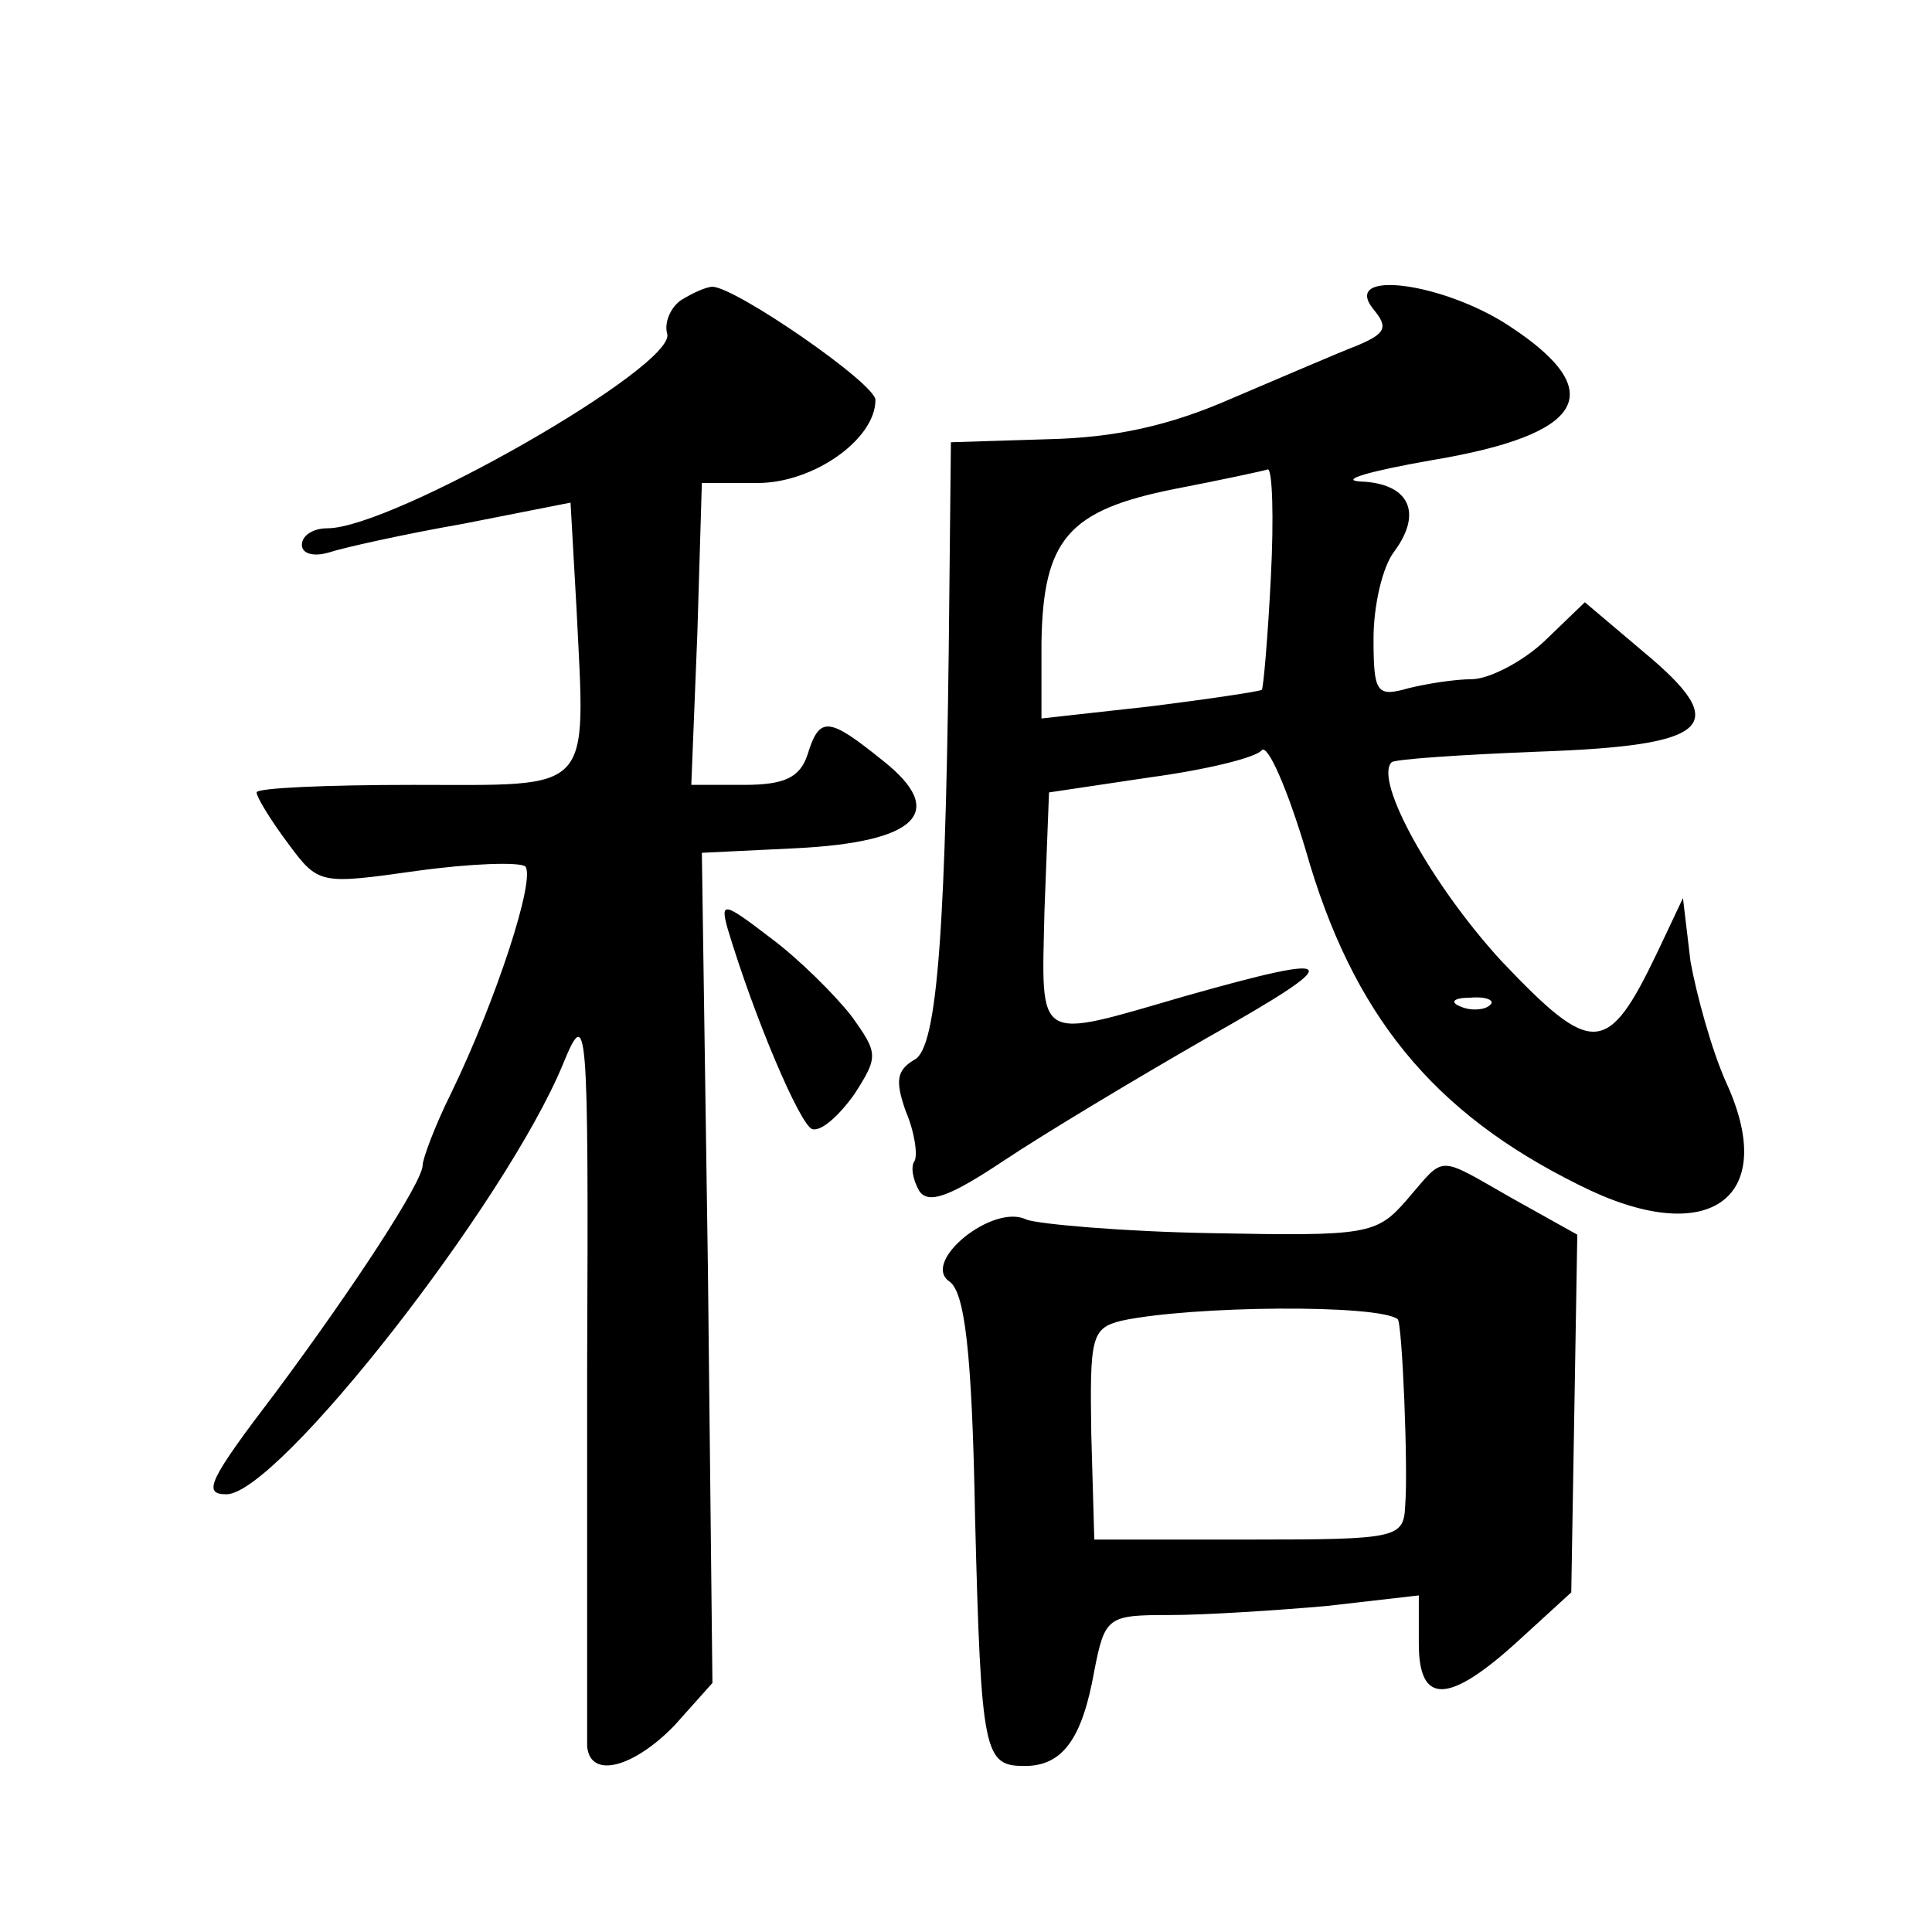 <?xml version="1.0" standalone="no"?>
<!DOCTYPE svg PUBLIC "-//W3C//DTD SVG 20010904//EN"
 "http://www.w3.org/TR/2001/REC-SVG-20010904/DTD/svg10.dtd">
<svg version="1.0" xmlns="http://www.w3.org/2000/svg"
 width="128pt" height="128pt" viewBox="0 0 128 128"
 preserveAspectRatio="xMidYMid meet">
<g transform="translate(0,128) scale(0.1,-0.1)"
fill="#0" stroke="none">
<path d="M451 1081 c-7 -5 -11 -15 -9 -22 7 -21 -182 -129 -225 -129 -10 0 -17
-5 -17 -11 0 -6 8 -8 18 -5 9 3 49 12 89 19 l71 14 4 -71 c6 -123 12 -116 -108
-116 -57 0 -104 -2 -104 -5 0 -3 9 -18 21 -34 20 -27 21 -27 85 -18 36 5 68 6 72
3 7 -8 -19 -88 -49 -150 -11 -22 -19 -44 -19 -48 0 -11 -45 -80 -97 -150 -45 -59
-49 -68 -33 -68 34 0 185 193 223 285 16 39 17 32 16 -200 0 -132 0 -246 0 -252
2 -22 31 -14 58 14 l25 28 -3 275 -4 275 62 3 c81 4 101 24 58 58 -36 29 -42 30
-50 4 -5 -15 -15 -20 -42 -20 l-35 0 4 100 3 100 37 0 c37 0 78 29 78 55 0 11 -93
75 -108 75 -4 0 -13 -4 -21 -9z M910 1075 c10 -12 8 -16 -11 -24 -13 -5 -50 -21
-83 -35 -41 -18 -77 -26 -122 -27 l-64 -2 -1 -96 c-2 -228 -8 -305 -23 -313 -12
-7 -13 -14 -6 -34 6 -14 8 -29 6 -33 -3 -4 -1 -13 3 -20 6 -9 20 -4 56 20 27 18
87 54 134 81 94 53 92 58 -14 28 -100 -29 -95 -32 -93 57 l3 78 67 10 c37 5 70
13 74 18 4 4 17 -26 29 -66 31 -109 84 -174 181 -222 85 -43 133 -10 98 67 -10
22 -20 59 -24 81 l-5 42 -17 -36 c-33 -69 -43 -69 -103 -6 -46 50 -85 120 -73 132
2 2 46 5 97 7 115 4 129 17 70 66 l-39 33 -27 -26 c-15 -14 -37 -25 -48 -25 -11
0 -30 -3 -42 -6 -21 -6 -23 -3 -23 33 0 22 6 48 14 58 19 26 9 45 -23 46 -14 1
7 7 47 14 102 17 119 45 52 89 -44 29 -112 38 -90 11z m-68 -177 c-2 -40 -5 -74
-6 -75 -1 -1 -34 -6 -74 -11 l-72 -8 0 50 c1 69 18 88 88 102 31 6 59 12 62 13
3 0 4 -32 2 -71z m145 -284 c-3 -3 -12 -4 -19 -1 -8 3 -5 6 6 6 11 1 17 -2 13 -5z
M482 665 c18 -60 48 -130 56 -133 6 -2 18 9 28 23 16 25 16 27 -2 52 -11 14 -35
38 -54 52 -30 23 -33 24 -28 6z M932 485 c-20 -23 -26 -24 -129 -22 -59 1 -115
6 -123 9 -22 11 -70 -28 -51 -41 10 -7 15 -45 17 -156 4 -158 6 -165 33 -165 25
0 38 18 46 63 7 36 9 37 50 37 23 0 70 3 104 6 l61 7 0 -32 c0 -41 20 -40 66 2
l35 32 2 118 2 119 -43 24 c-51 29 -44 29 -70 -1z m-6 -79 c3 -2 7 -99 5 -123 -1
-22 -4 -23 -103 -23 l-103 0 -2 70 c-1 64 0 70 20 75 47 10 170 11 183 1z"/>
</g>
</svg>
